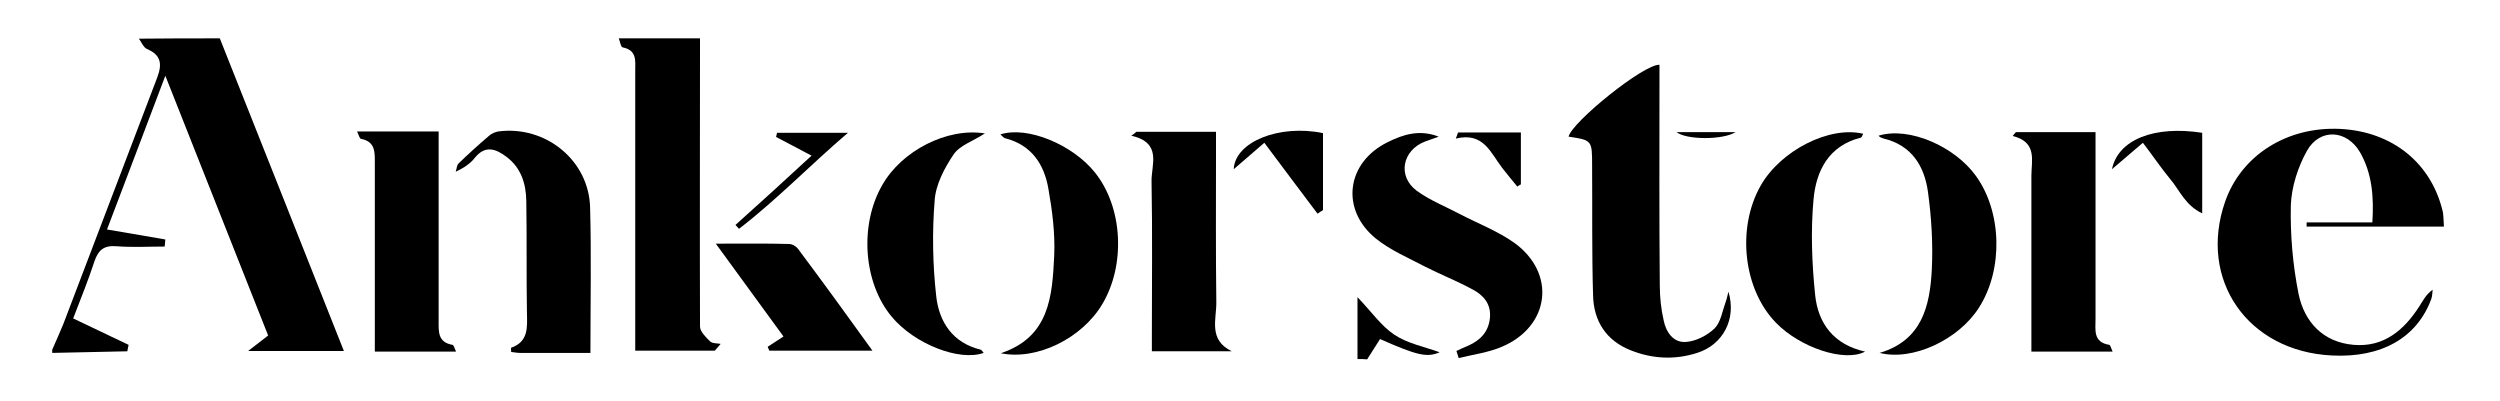 <?xml version="1.0" encoding="UTF-8"?> <!-- Generator: Adobe Illustrator 24.0.1, SVG Export Plug-In . SVG Version: 6.00 Build 0) --> <svg xmlns="http://www.w3.org/2000/svg" xmlns:xlink="http://www.w3.org/1999/xlink" id="ankorstore" x="0px" y="0px" viewBox="0 0 775.7 124.5" style="enable-background:new 0 0 775.7 124.5;" xml:space="preserve"> <g> <path d="M68.2,11.9c12.8,32.1,25.5,64.3,38.5,97c-9.8,0-18.9,0-29.7,0c2.6-2,4.1-3.2,6.2-4.8C72.9,78,62.4,51.5,51.3,23.5 C45,40.2,39.2,55.4,33.2,71.2c6.3,1.1,12.2,2.1,18.1,3.1c-0.1,0.7-0.1,1.5-0.2,2.2c-5,0-10,0.3-15-0.1c-3.9-0.3-5.6,1.2-6.8,4.7 c-1.9,5.8-4.2,11.5-6.6,17.7c5.9,2.8,11.5,5.5,17.2,8.2c-0.1,0.7-0.3,1.3-0.4,2c-7.8,0.2-15.5,0.3-23.3,0.5c0-0.3,0-0.7,0-1 c1.2-2.7,2.4-5.4,3.5-8.1c9.7-25.5,19.4-51,29.1-76.4c1.5-4,1.3-6.9-3.2-8.8c-1.1-0.5-1.7-2.1-2.5-3.2 C51.6,11.9,59.9,11.9,68.2,11.9z"></path> <path d="M217.2,11.9c0,29.8-0.1,59.6,0,89.4c0,1.6,1.8,3.3,3.1,4.6c0.7,0.7,2.2,0.6,3.3,0.8c-0.6,0.7-1.2,1.4-1.8,2.1 c-8,0-16,0-24.7,0c0-2,0-3.9,0-5.8c0-27,0-54,0-81c0-3.1,0.6-6.4-3.9-7.3c-0.6-0.1-0.8-1.8-1.2-2.8 C200.5,11.9,208.9,11.9,217.2,11.9z"></path> <path d="M421.2,111.4c0-5.9,0-11.8,0-19.2c4.4,4.6,7.4,9,11.5,11.7c4.1,2.7,9.3,3.7,14,5.4c-3.9,1.7-7,1-18.5-4.1 c-1.3,2-2.6,4.1-4,6.3C423.2,111.4,422.2,111.4,421.2,111.4z"></path> <path d="M758.3,70.3c-14.5,0-28.5,0-42.6,0c0-0.4,0-0.8,0-1.3c6.6,0,13.3,0,20.4,0c0.5-8-0.1-15.2-3.8-21.7 c-4.1-7.1-12.5-7.6-16.5-0.5c-2.8,5-4.8,11.2-5,16.9c-0.2,9.2,0.6,18.5,2.4,27.5c1.8,8.7,7.6,15,17.1,15.8 c9.3,0.8,15.6-4.5,20.4-12c1.1-1.7,2-3.6,4.1-5.1c-0.1,0.9-0.1,1.9-0.4,2.8c-4.4,12.1-15.5,18.4-30.9,17.6 c-26.1-1.3-41.5-23.5-33.1-47.7c5-14.4,19.2-23.4,35.7-22.6c16.2,0.8,28.4,10.6,31.9,25.9C758.2,67.4,758.2,68.9,758.3,70.3z"></path> <path d="M536.3,90.5c2.6,8.6-1.8,16.5-9.7,19c-6.9,2.2-13.8,1.9-20.6-0.8c-7.6-3-11.5-9-11.7-17c-0.4-13.4-0.2-26.9-0.3-40.3 c0-7.9,0-7.9-7.3-9c1-4.5,23.4-22.6,28.2-22.3c0,1.7,0,3.5,0,5.3c0,21.1-0.1,42.1,0.1,63.2c0,3.6,0.4,7.3,1.2,10.8 c0.7,3.6,3,7,6.9,6.7c3.1-0.2,6.6-2,8.9-4.2c1.9-1.9,2.4-5.3,3.4-8.1C535.8,92.8,536,91.6,536.3,90.5z"></path> <path d="M451.9,108.9c1.3-0.6,2.5-1.2,3.8-1.7c3.7-1.7,6.2-4.3,6.6-8.6c0.4-4.3-2-7-5.4-8.8c-4.8-2.6-9.9-4.6-14.8-7.1 c-5.1-2.7-10.6-5-15.1-8.6c-11.2-9-9.3-23.7,3.6-30c4.8-2.4,9.9-4,15.8-1.7c-1.4,0.5-2.8,1-4.2,1.5c-7.1,2.7-8.7,10.8-2.6,15.3 c4.1,3,9,4.9,13.5,7.3c5.6,2.9,11.6,5.2,16.7,8.8c13.2,9.5,11.1,26-3.8,32.3c-4.2,1.8-8.9,2.4-13.4,3.5 C452.4,110.4,452.1,109.6,451.9,108.9z"></path> <path d="M110.8,40.8c8.8,0,16.7,0,25.3,0c0,2,0,3.7,0,5.5c0,17.7,0,35.5,0,53.2c0,3.4-0.3,6.7,4.3,7.5c0.4,0.1,0.6,1,1.1,2.1 c-8.5,0-16.5,0-25.2,0c0-1.7,0-3.4,0-5.2c0-17.7,0-35.5,0-53.2c0-3.5,0.2-6.7-4.2-7.6C111.6,43.1,111.4,42.1,110.8,40.8z"></path> <path d="M625.5,41c8,0,16,0,24.7,0c0,1.8,0,3.6,0,5.3c0,17.6,0,35.1,0,52.7c0,3.4-0.8,7.2,4.3,8c0.3,0.1,0.5,1,1,2.1 c-8.5,0-16.5,0-25.2,0c0-1.8,0-3.5,0-5.3c0-16.4,0-32.8,0-49.2c0-4.8,1.9-10.5-5.8-12.4C624.8,41.8,625.1,41.4,625.5,41z"></path> <path d="M352.6,40.9c8,0,16.1,0,24.7,0c0,2.4,0,4.5,0,6.6c0,15.4-0.1,30.8,0.1,46.2c0.1,5.3-2.6,11.7,4.8,15.3c-8,0-15.9,0-24.8,0 c0-1.5,0-3.2,0-5c0-15.9,0.2-31.8-0.1-47.7c-0.1-5.2,3.4-12-6.3-14.2C351.6,41.8,352.1,41.3,352.6,40.9z"></path> <path d="M183.2,109.5c-7.6,0-14.7,0-21.9,0c-0.9,0-1.8-0.2-2.7-0.3c0-0.7-0.1-1.2,0-1.3c5.4-1.9,5-6.3,4.9-10.8 c-0.2-11.6,0-23.2-0.2-34.8c-0.1-5.3-1.6-10.2-6.1-13.6c-3.3-2.5-6.6-3.8-9.9,0.3c-1.4,1.8-3.4,3.1-5.9,4.3c0.3-0.9,0.3-2,0.9-2.6 c3.1-3,6.3-5.9,9.6-8.7c0.7-0.6,1.7-1,2.6-1.2c14.8-2,28.3,9,28.6,23.7C183.5,79.2,183.2,93.9,183.2,109.5z"></path> <path d="M310.5,109.6c15.2-5,16-17.8,16.6-30.3c0.3-6.9-0.6-13.9-1.8-20.7c-1.3-7.6-5.2-13.6-13.4-15.7c-0.5-0.1-0.9-0.7-1.5-1.2 c8.4-2.7,22.5,3.2,29.4,11.9c8.6,10.8,9.5,28.6,2.2,40.8C335.7,105,321.7,111.9,310.5,109.6z"></path> <path d="M305.6,41.4c-3.7,2.4-7.8,3.7-9.7,6.5c-2.9,4.3-5.6,9.4-5.9,14.4c-0.8,9.8-0.6,19.9,0.5,29.7c0.9,7.9,5.1,14.4,13.8,16.5 c0.3,0.1,0.6,0.6,0.9,1c-7.6,2.7-21.5-2.8-28.5-11.2c-8.8-10.5-10.1-28.4-3-40.8C279.7,46.8,293.9,39.5,305.6,41.4z"></path> <path d="M583.2,109.5c13.2-3.9,15.6-14.6,16.2-25.8c0.4-8-0.1-16.2-1.2-24.2c-1.1-7.9-5-14.4-13.7-16.5c-0.6-0.2-1.3-0.4-1.6-0.9 c9.4-2.9,23.6,3.3,30.2,12.5c8.1,11.2,8.5,29.1,0.9,40.9C607.7,105.4,593.5,112.1,583.2,109.5z"></path> <path d="M578.1,41.5c-0.2,0.4-0.4,1.1-0.7,1.2c-10,2.5-13.9,10.3-14.7,19.2c-0.9,9.8-0.5,19.8,0.5,29.6c0.9,8.8,5.7,15.4,15.5,17.6 c-6.4,3.4-20.2-1.3-27.6-8.9c-10.2-10.4-12.3-29.4-4.8-42.6C552.5,46.7,567.6,39,578.1,41.5z"></path> <path d="M270.7,108.8c-11.4,0-21.7,0-32,0c-0.2-0.4-0.3-0.8-0.5-1.2c1.5-1,2.9-1.9,4.9-3.2c-6.8-9.3-13.6-18.6-21-28.8 c8.3,0,15.5-0.1,22.7,0.1c1,0,2.2,0.7,2.8,1.5C255.3,87.5,262.8,97.8,270.7,108.8z"></path> <path d="M408.8,66.3c-5.4-7.1-10.7-14.3-16.5-22c-3.2,2.8-6.3,5.4-9.5,8.2c0.4-8.5,14.1-14,27.7-11.2c0,7.9,0,15.9,0,23.9 C409.9,65.6,409.3,65.9,408.8,66.3z"></path> <path d="M664.9,44.3c-3.3,2.8-6.2,5.3-9.6,8.2c1.9-9.2,13.1-13.6,28-11.3c0,4,0,8,0,12.1c0,4,0,7.9,0,12.9c-5.3-2.5-7-7.2-9.9-10.6 C670.5,52.1,667.9,48.2,664.9,44.3z"></path> <path d="M251.8,48.3c-4-2.1-7.5-4-11-5.8c0.1-0.4,0.2-0.8,0.3-1.3c7,0,14,0,22,0c-11.8,10.1-22.1,20.8-33.8,29.8 c-0.4-0.4-0.7-0.8-1.1-1.2C236,62.8,243.8,55.7,251.8,48.3z"></path> <path d="M452.4,41.1c6.3,0,12.7,0,19.5,0c0,5.2,0,10.7,0,16.1c-0.4,0.2-0.7,0.4-1.1,0.7c-1.6-1.9-3.1-3.8-4.7-5.8 c-3.6-4.7-5.8-11.2-14.4-9.1C452,42.3,452.2,41.7,452.4,41.1z"></path> <path d="M520.2,41c6.1,0,11.9,0,18.3,0C534.5,43.5,523.2,43.4,520.2,41z"></path> </g> </svg> 